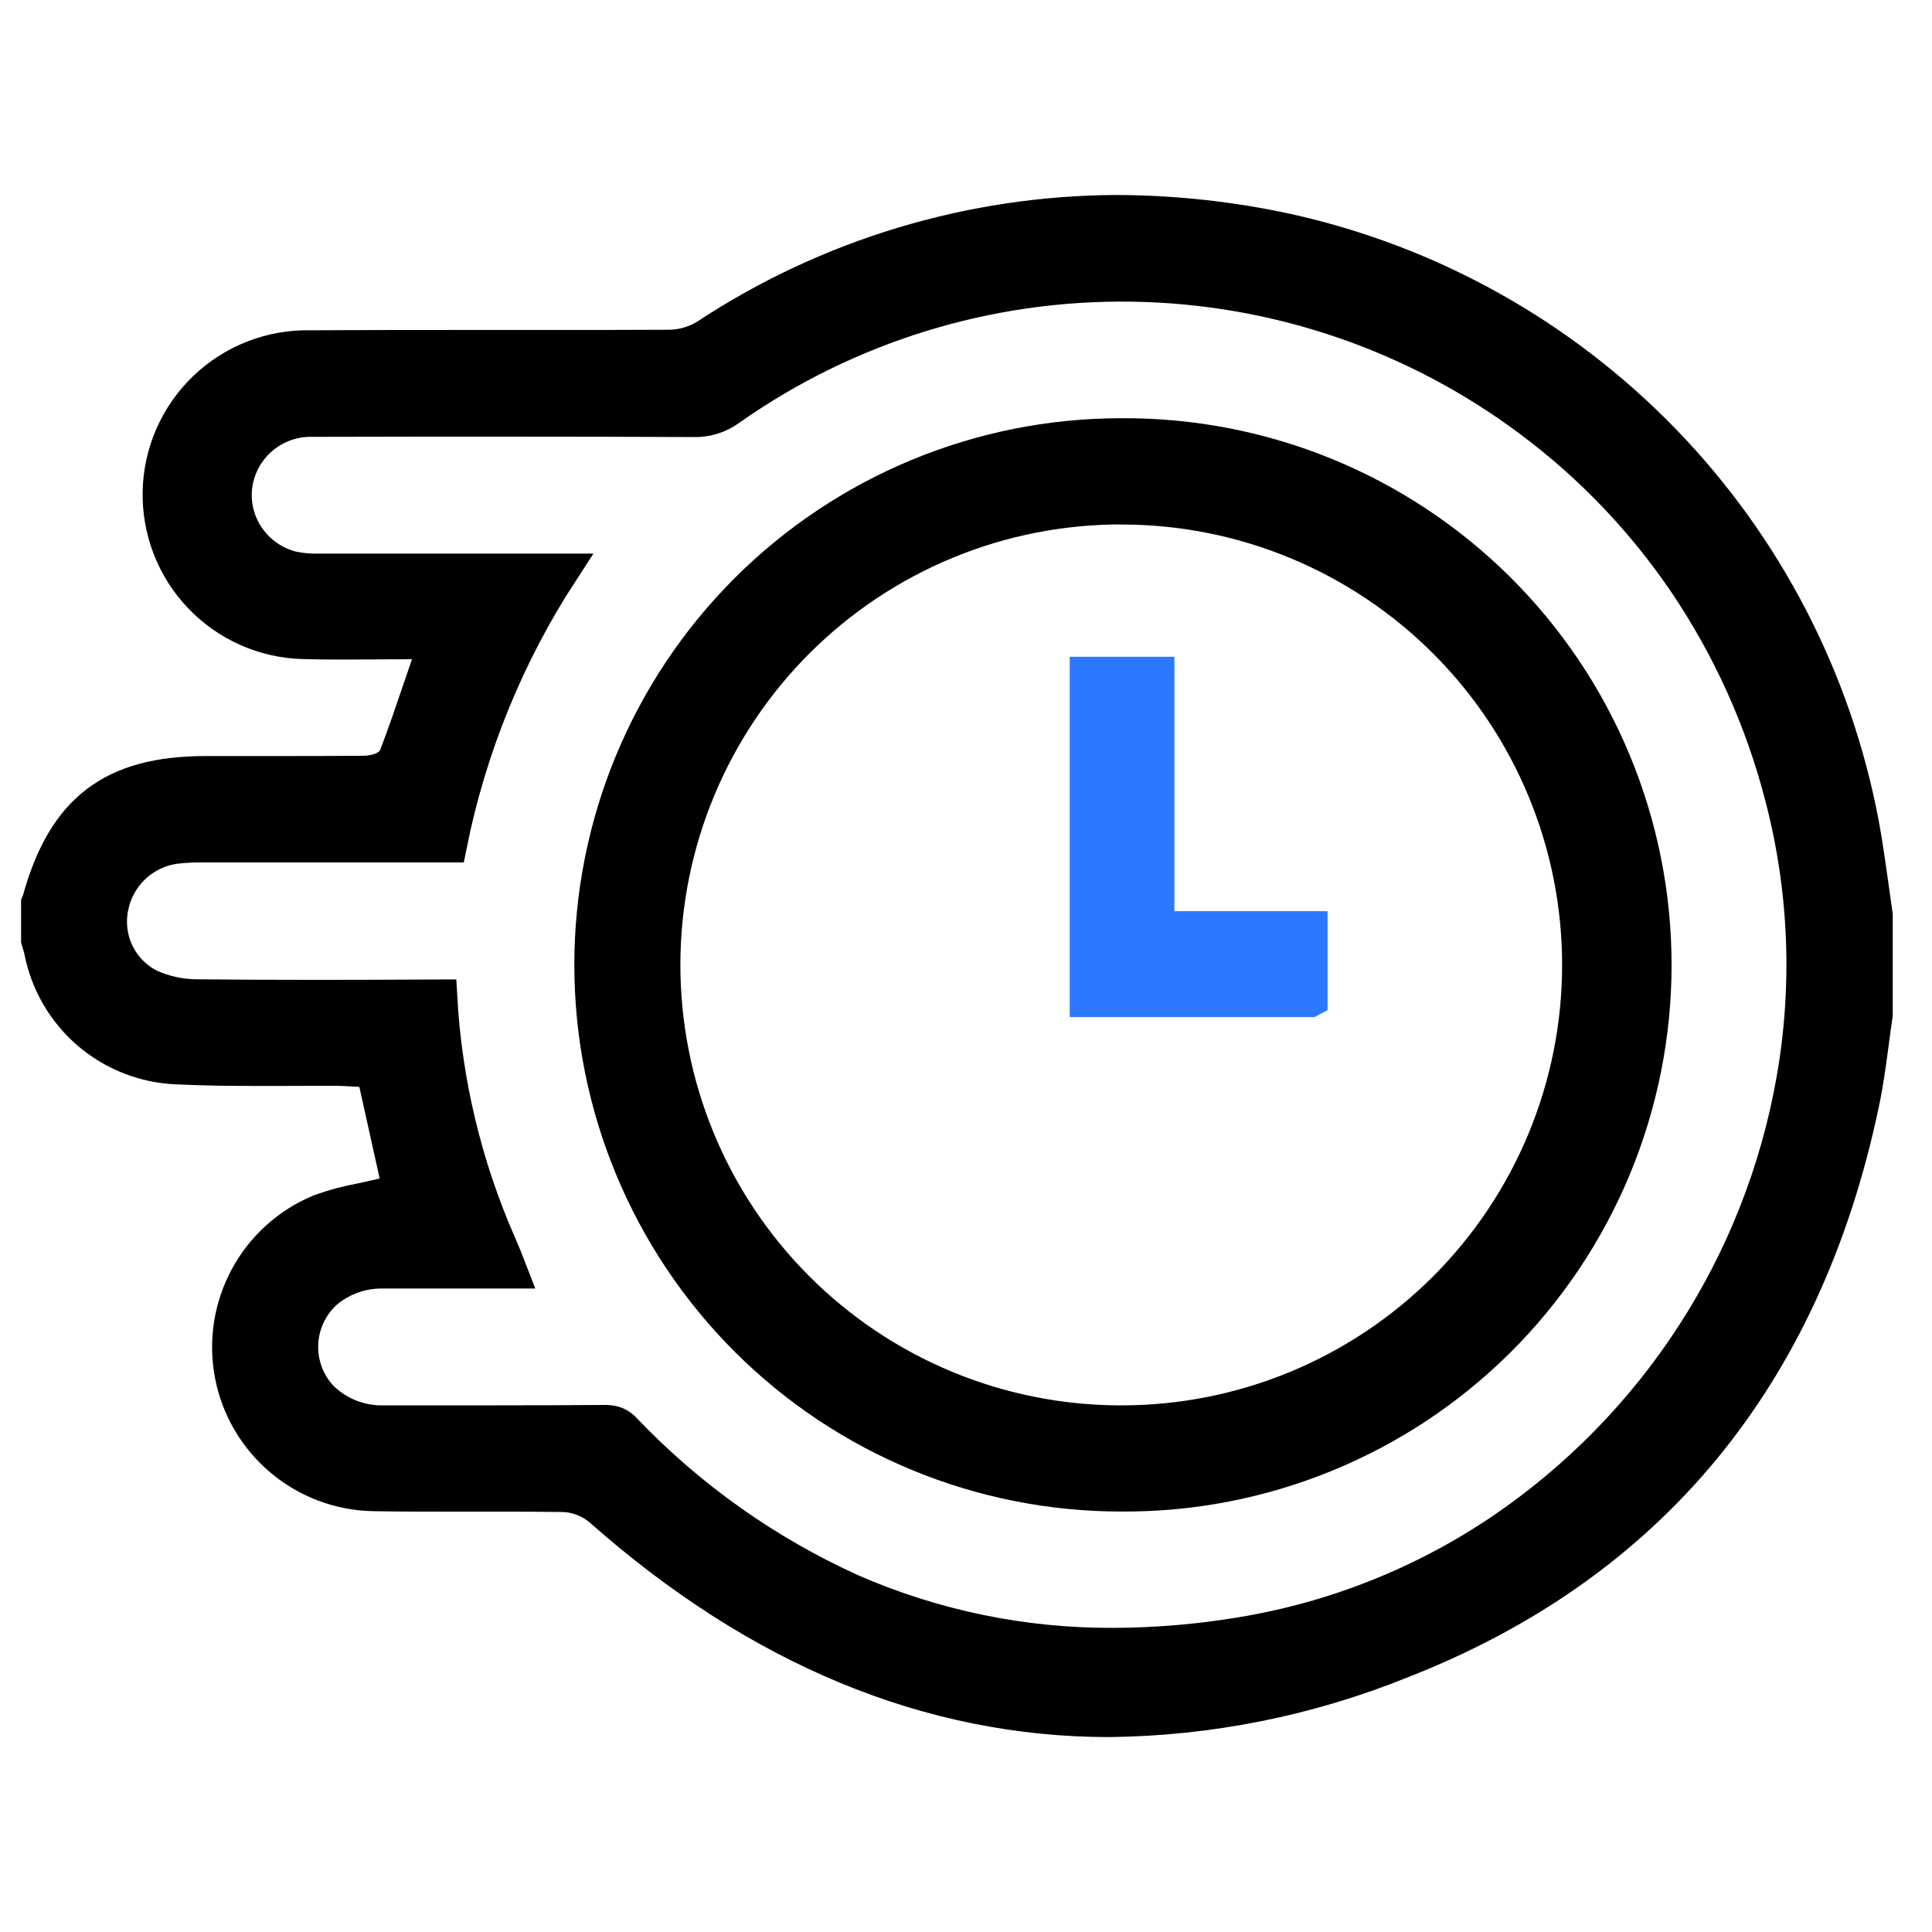 <svg width="55" height="55" viewBox="0 0 55 55" fill="none" xmlns="http://www.w3.org/2000/svg">
<g clip-path="url(#clip0_540_709)">
<path d="M31.579 48.951C26.472 48.951 21.609 46.939 17.123 42.971C16.823 42.711 16.443 42.561 16.046 42.544C15.34 42.534 14.64 42.533 14.176 42.533H12.623C12.036 42.533 11.341 42.533 10.626 42.52C9.668 42.501 8.745 42.153 8.014 41.533C7.282 40.914 6.786 40.062 6.609 39.12C6.433 38.177 6.586 37.203 7.043 36.361C7.5 35.518 8.233 34.859 9.119 34.493C9.491 34.359 9.873 34.256 10.262 34.184C10.463 34.142 10.671 34.097 10.882 34.044L11.401 33.913L10.636 30.462L10.217 30.44C10.17 30.44 10.118 30.434 10.053 30.43H10.036C9.906 30.422 9.76 30.413 9.61 30.411H9.04C8.731 30.411 8.417 30.411 8.141 30.414H7.244C6.635 30.414 5.836 30.409 5.048 30.37C4.125 30.337 3.24 29.991 2.538 29.39C1.837 28.789 1.36 27.968 1.185 27.061C1.163 26.961 1.13 26.869 1.107 26.786V26.779L1.1 26.757V25.717C1.116 25.679 1.13 25.64 1.141 25.601C1.853 23.06 3.217 22.026 5.851 22.023H7.838C8.521 22.023 9.422 22.023 10.335 22.016C10.516 22.016 11.118 21.974 11.292 21.521C11.534 20.89 11.746 20.265 11.971 19.604L11.976 19.587L12.013 19.481L12.016 19.471L12.178 18.997L12.428 18.268H11.658C11.312 18.268 10.957 18.268 10.672 18.273H10.484C10.229 18.273 9.989 18.277 9.743 18.277C9.323 18.277 8.973 18.272 8.647 18.263C8.098 18.251 7.557 18.13 7.054 17.909C6.552 17.687 6.098 17.369 5.719 16.972C5.339 16.575 5.042 16.107 4.843 15.595C4.645 15.084 4.549 14.538 4.561 13.989C4.573 13.44 4.694 12.899 4.915 12.396C5.137 11.894 5.455 11.44 5.852 11.061C6.249 10.681 6.717 10.384 7.229 10.185C7.74 9.986 8.286 9.891 8.835 9.903C10.355 9.894 11.86 9.893 13.002 9.893H15.768C16.748 9.893 17.903 9.893 19.047 9.887C19.422 9.884 19.79 9.779 20.11 9.582C23.576 7.295 27.634 6.068 31.786 6.051C33.418 6.056 35.044 6.233 36.638 6.579C40.716 7.481 44.438 9.561 47.345 12.559C50.252 15.557 52.215 19.342 52.99 23.446C53.1 24.031 53.181 24.636 53.266 25.222L53.268 25.243C53.311 25.555 53.347 25.812 53.382 26.052V28.885C53.342 29.156 53.306 29.428 53.272 29.683L53.269 29.708C53.193 30.276 53.114 30.863 52.994 31.423C51.354 39.197 46.939 44.536 39.873 47.292C37.236 48.357 34.423 48.919 31.579 48.951ZM17.252 40.499C17.353 40.494 17.454 40.513 17.547 40.554C17.639 40.595 17.721 40.658 17.784 40.736C19.621 42.656 21.808 44.205 24.228 45.301C26.584 46.331 29.129 46.855 31.7 46.842C32.913 46.838 34.124 46.736 35.32 46.537C37.982 46.103 40.518 45.096 42.752 43.587C44.926 42.113 46.781 40.218 48.209 38.015C49.638 35.811 50.609 33.344 51.066 30.758C51.542 28.071 51.43 25.313 50.74 22.673C50.178 20.495 49.247 18.43 47.987 16.568C46.789 14.804 45.307 13.252 43.599 11.976C40.318 9.512 36.339 8.15 32.236 8.088C28.132 8.025 24.114 9.264 20.758 11.627C20.466 11.842 20.11 11.953 19.747 11.942H19.735C18.096 11.934 16.305 11.93 14.101 11.93C12.576 11.93 11.018 11.93 8.891 11.936C8.354 11.924 7.831 12.111 7.423 12.461C7.015 12.812 6.751 13.301 6.682 13.834C6.619 14.357 6.75 14.886 7.052 15.319C7.355 15.755 7.807 16.066 8.323 16.193C8.576 16.246 8.835 16.268 9.093 16.259H15.972C14.428 18.632 13.35 21.276 12.793 24.052H5.84C5.547 24.046 5.254 24.06 4.963 24.095C4.522 24.16 4.112 24.36 3.789 24.667C3.465 24.975 3.246 25.375 3.159 25.812C3.066 26.258 3.122 26.723 3.319 27.134C3.517 27.545 3.844 27.879 4.251 28.085C4.684 28.28 5.155 28.38 5.63 28.379C6.695 28.39 7.82 28.395 9.067 28.395C10.053 28.395 11.149 28.391 12.517 28.384C12.652 30.81 13.221 33.191 14.197 35.416C14.31 35.674 14.417 35.937 14.511 36.182H10.928C10.322 36.166 9.731 36.371 9.266 36.76C9.054 36.95 8.882 37.18 8.76 37.438C8.639 37.696 8.57 37.975 8.559 38.26C8.548 38.544 8.594 38.828 8.694 39.094C8.795 39.361 8.948 39.604 9.145 39.81C9.381 40.04 9.66 40.219 9.966 40.339C10.272 40.459 10.599 40.516 10.928 40.507H14.091C15.271 40.507 16.271 40.503 17.238 40.496L17.252 40.499Z" fill="black" stroke="black"/>
<path d="M31.936 42.53H31.927C27.933 42.534 24.1 40.952 21.272 38.13C18.445 35.308 16.854 31.479 16.85 27.484C16.845 23.49 18.428 19.657 21.25 16.829C24.072 14.002 27.901 12.411 31.895 12.406H31.932C33.917 12.394 35.886 12.775 37.724 13.526C39.562 14.277 41.233 15.385 42.641 16.784C44.05 18.184 45.168 19.848 45.93 21.681C46.693 23.515 47.086 25.48 47.086 27.466C47.087 29.452 46.694 31.418 45.932 33.251C45.169 35.084 44.052 36.749 42.644 38.149C41.236 39.549 39.565 40.657 37.727 41.408C35.889 42.16 33.921 42.542 31.936 42.53ZM31.93 14.429C30.217 14.427 28.521 14.761 26.938 15.414C25.355 16.067 23.916 17.025 22.703 18.234C21.49 19.443 20.528 20.879 19.87 22.46C19.212 24.041 18.872 25.736 18.869 27.448C18.866 29.16 19.201 30.856 19.854 32.44C20.506 34.023 21.465 35.462 22.674 36.674C23.883 37.887 25.318 38.85 26.899 39.508C28.48 40.166 30.175 40.505 31.888 40.508H31.923C33.635 40.509 35.331 40.173 36.913 39.519C38.495 38.865 39.933 37.906 41.145 36.696C42.356 35.486 43.318 34.049 43.974 32.468C44.63 30.886 44.969 29.191 44.97 27.479C44.971 25.767 44.635 24.071 43.981 22.488C43.327 20.906 42.367 19.468 41.157 18.257C39.947 17.045 38.511 16.084 36.929 15.428C35.348 14.771 33.653 14.433 31.941 14.432L31.93 14.429Z" fill="black" stroke="black"/>
<path d="M37.291 28.455H30.953V19.197H32.933V26.439H37.293V28.454L37.291 28.455Z" fill="#2C78FE" stroke="#2C78FE"/>
</g>
<defs>
<clipPath id="clip0_540_709">
<rect width="55" height="55" fill="white"/>
</clipPath>
</defs>
</svg>
